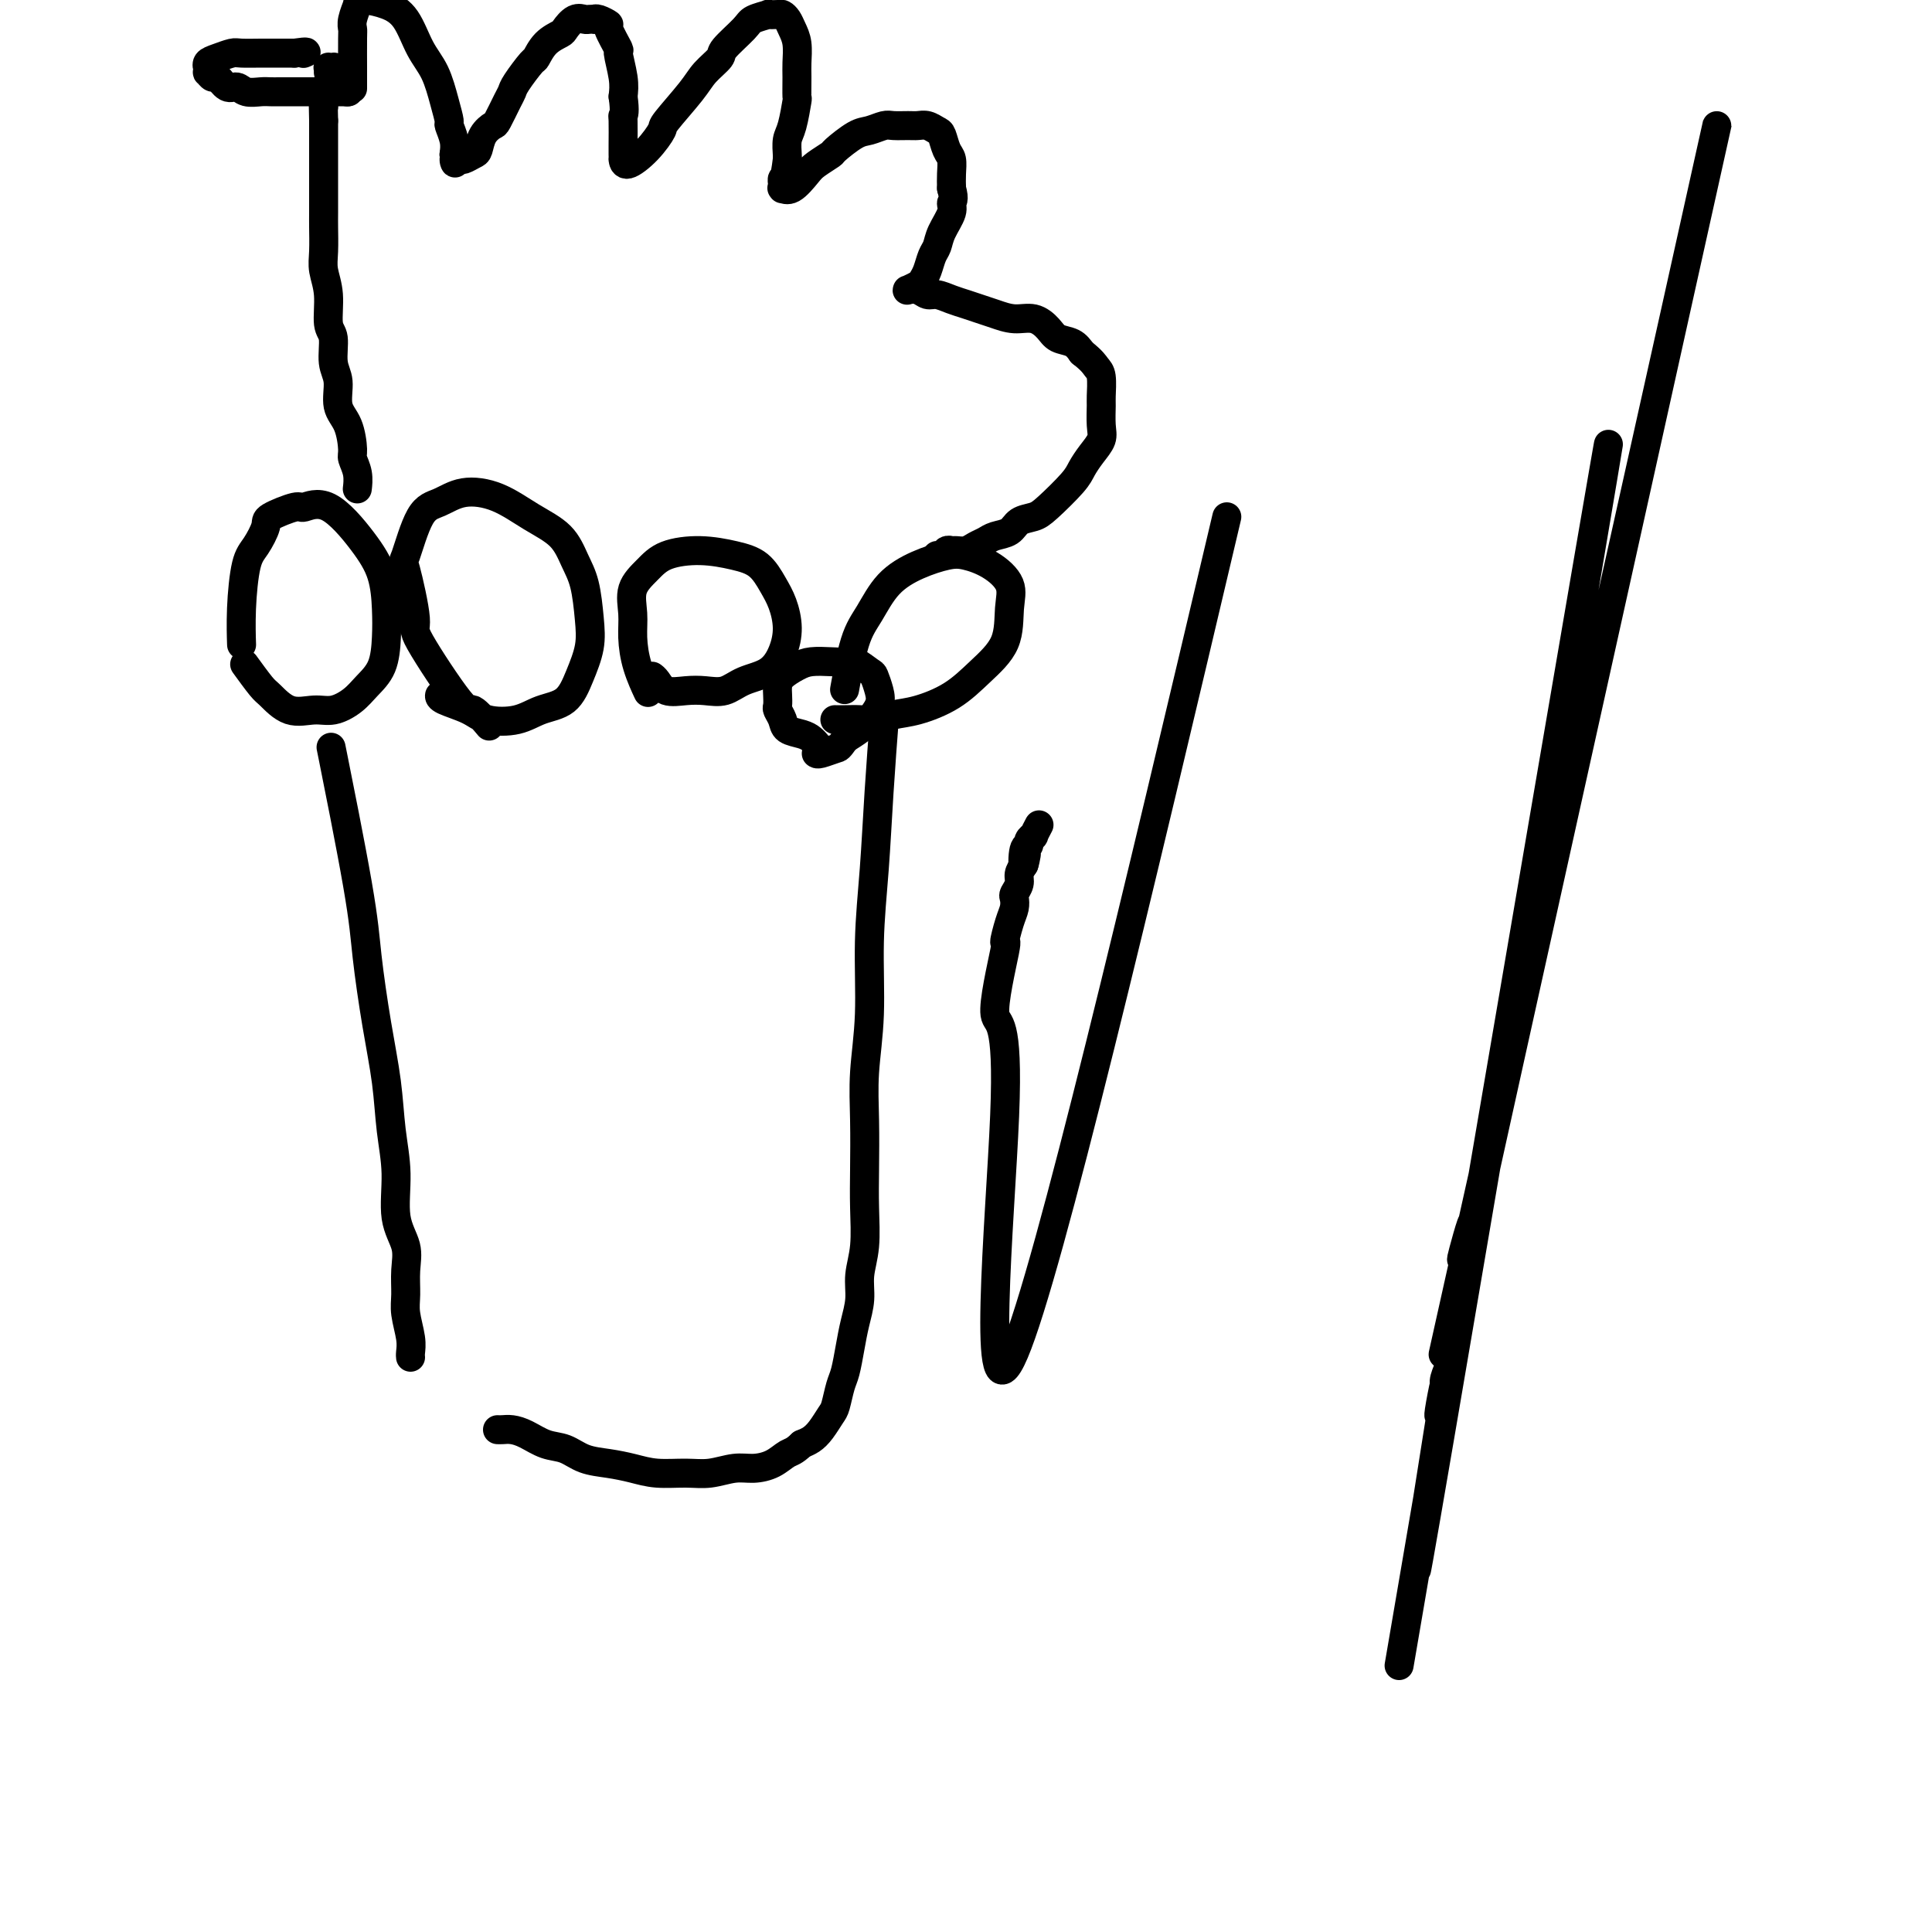 <svg viewBox='0 0 400 400' version='1.1' xmlns='http://www.w3.org/2000/svg' xmlns:xlink='http://www.w3.org/1999/xlink'><g fill='none' stroke='#000000' stroke-width='6' stroke-linecap='round' stroke-linejoin='round'><path d='M254,107c-18.447,78.134 -36.895,156.267 -44,173c-7.105,16.733 -2.868,-27.935 -2,-49c0.868,-21.065 -1.634,-18.526 -2,-21c-0.366,-2.474 1.405,-9.962 2,-13c0.595,-3.038 0.015,-1.625 0,-2c-0.015,-0.375 0.536,-2.537 1,-4c0.464,-1.463 0.842,-2.226 1,-3c0.158,-0.774 0.098,-1.558 0,-2c-0.098,-0.442 -0.232,-0.541 0,-1c0.232,-0.459 0.832,-1.277 1,-2c0.168,-0.723 -0.095,-1.349 0,-2c0.095,-0.651 0.547,-1.325 1,-2'/><path d='M212,179c0.946,-4.627 0.310,-0.694 0,0c-0.310,0.694 -0.294,-1.850 0,-3c0.294,-1.150 0.867,-0.904 1,-1c0.133,-0.096 -0.175,-0.533 0,-1c0.175,-0.467 0.831,-0.962 1,-1c0.169,-0.038 -0.151,0.382 0,0c0.151,-0.382 0.771,-1.564 1,-2c0.229,-0.436 0.065,-0.124 0,0c-0.065,0.124 -0.033,0.062 0,0'/><path d='M50,133c0.000,0.003 0.000,0.006 0,0c-0.000,-0.006 -0.001,-0.020 0,0c0.001,0.020 0.002,0.073 0,0c-0.002,-0.073 -0.009,-0.272 0,0c0.009,0.272 0.035,1.016 0,0c-0.035,-1.016 -0.129,-3.790 0,-7c0.129,-3.210 0.483,-6.854 1,-9c0.517,-2.146 1.197,-2.794 2,-4c0.803,-1.206 1.731,-2.970 2,-4c0.269,-1.030 -0.119,-1.327 1,-2c1.119,-0.673 3.746,-1.722 5,-2c1.254,-0.278 1.135,0.217 2,0c0.865,-0.217 2.716,-1.144 5,0c2.284,1.144 5.003,4.361 7,7c1.997,2.639 3.272,4.702 4,7c0.728,2.298 0.909,4.831 1,7c0.091,2.169 0.093,3.972 0,6c-0.093,2.028 -0.281,4.280 -1,6c-0.719,1.720 -1.969,2.909 -3,4c-1.031,1.091 -1.841,2.086 -3,3c-1.159,0.914 -2.665,1.748 -4,2c-1.335,0.252 -2.498,-0.077 -4,0c-1.502,0.077 -3.342,0.559 -5,0c-1.658,-0.559 -3.135,-2.160 -4,-3c-0.865,-0.840 -1.117,-0.918 -2,-2c-0.883,-1.082 -2.395,-3.166 -3,-4c-0.605,-0.834 -0.302,-0.417 0,0'/><path d='M101,150c-0.006,-0.007 -0.012,-0.014 0,0c0.012,0.014 0.042,0.050 0,0c-0.042,-0.050 -0.156,-0.186 0,0c0.156,0.186 0.583,0.693 0,0c-0.583,-0.693 -2.177,-2.587 -3,-3c-0.823,-0.413 -0.874,0.653 -3,-2c-2.126,-2.653 -6.327,-9.026 -8,-12c-1.673,-2.974 -0.819,-2.550 -1,-5c-0.181,-2.450 -1.398,-7.774 -2,-10c-0.602,-2.226 -0.589,-1.352 0,-3c0.589,-1.648 1.755,-5.817 3,-8c1.245,-2.183 2.571,-2.382 4,-3c1.429,-0.618 2.963,-1.657 5,-2c2.037,-0.343 4.577,0.008 7,1c2.423,0.992 4.730,2.623 7,4c2.270,1.377 4.505,2.498 6,4c1.495,1.502 2.251,3.383 3,5c0.749,1.617 1.489,2.969 2,5c0.511,2.031 0.791,4.742 1,7c0.209,2.258 0.348,4.062 0,6c-0.348,1.938 -1.181,4.009 -2,6c-0.819,1.991 -1.623,3.901 -3,5c-1.377,1.099 -3.325,1.388 -5,2c-1.675,0.612 -3.076,1.547 -5,2c-1.924,0.453 -4.372,0.422 -6,0c-1.628,-0.422 -2.436,-1.237 -4,-2c-1.564,-0.763 -3.883,-1.475 -5,-2c-1.117,-0.525 -1.034,-0.864 -1,-1c0.034,-0.136 0.017,-0.068 0,0'/><path d='M134,143c-0.004,-0.008 -0.007,-0.016 0,0c0.007,0.016 0.026,0.056 0,0c-0.026,-0.056 -0.097,-0.208 0,0c0.097,0.208 0.364,0.776 0,0c-0.364,-0.776 -1.357,-2.896 -2,-5c-0.643,-2.104 -0.937,-4.192 -1,-6c-0.063,-1.808 0.105,-3.336 0,-5c-0.105,-1.664 -0.483,-3.462 0,-5c0.483,-1.538 1.827,-2.814 3,-4c1.173,-1.186 2.177,-2.281 4,-3c1.823,-0.719 4.467,-1.061 7,-1c2.533,0.061 4.956,0.525 7,1c2.044,0.475 3.709,0.962 5,2c1.291,1.038 2.209,2.628 3,4c0.791,1.372 1.454,2.527 2,4c0.546,1.473 0.975,3.264 1,5c0.025,1.736 -0.355,3.418 -1,5c-0.645,1.582 -1.554,3.064 -3,4c-1.446,0.936 -3.430,1.324 -5,2c-1.570,0.676 -2.725,1.639 -4,2c-1.275,0.361 -2.671,0.121 -4,0c-1.329,-0.121 -2.591,-0.124 -4,0c-1.409,0.124 -2.965,0.373 -4,0c-1.035,-0.373 -1.548,-1.370 -2,-2c-0.452,-0.630 -0.843,-0.894 -1,-1c-0.157,-0.106 -0.078,-0.053 0,0'/><path d='M175,142c0.000,-0.001 0.000,-0.002 0,0c-0.000,0.002 -0.002,0.008 0,0c0.002,-0.008 0.006,-0.032 0,0c-0.006,0.032 -0.021,0.118 0,0c0.021,-0.118 0.079,-0.439 0,0c-0.079,0.439 -0.295,1.639 0,0c0.295,-1.639 1.100,-6.117 2,-9c0.900,-2.883 1.895,-4.171 3,-6c1.105,-1.829 2.321,-4.198 4,-6c1.679,-1.802 3.820,-3.035 6,-4c2.180,-0.965 4.398,-1.661 6,-2c1.602,-0.339 2.587,-0.322 4,0c1.413,0.322 3.254,0.948 5,2c1.746,1.052 3.397,2.529 4,4c0.603,1.471 0.157,2.937 0,5c-0.157,2.063 -0.026,4.724 -1,7c-0.974,2.276 -3.055,4.169 -5,6c-1.945,1.831 -3.756,3.601 -6,5c-2.244,1.399 -4.922,2.427 -7,3c-2.078,0.573 -3.555,0.689 -5,1c-1.445,0.311 -2.857,0.815 -4,1c-1.143,0.185 -2.018,0.050 -3,0c-0.982,-0.050 -2.072,-0.013 -3,0c-0.928,0.013 -1.694,0.004 -2,0c-0.306,-0.004 -0.153,-0.002 0,0'/><path d='M69,157c0.010,0.050 0.020,0.099 0,0c-0.020,-0.099 -0.070,-0.348 0,0c0.070,0.348 0.259,1.291 0,0c-0.259,-1.291 -0.966,-4.818 0,0c0.966,4.818 3.606,17.979 5,26c1.394,8.021 1.541,10.900 2,15c0.459,4.100 1.231,9.421 2,14c0.769,4.579 1.534,8.415 2,12c0.466,3.585 0.633,6.919 1,10c0.367,3.081 0.936,5.910 1,9c0.064,3.090 -0.376,6.443 0,9c0.376,2.557 1.569,4.319 2,6c0.431,1.681 0.101,3.280 0,5c-0.101,1.720 0.025,3.561 0,5c-0.025,1.439 -0.203,2.477 0,4c0.203,1.523 0.786,3.532 1,5c0.214,1.468 0.058,2.395 0,3c-0.058,0.605 -0.016,0.887 0,1c0.016,0.113 0.008,0.056 0,0'/><path d='M183,150c0.000,-0.006 0.001,-0.012 0,0c-0.001,0.012 -0.003,0.043 0,0c0.003,-0.043 0.012,-0.160 0,0c-0.012,0.160 -0.046,0.598 0,0c0.046,-0.598 0.171,-2.230 0,0c-0.171,2.230 -0.638,8.322 -1,14c-0.362,5.678 -0.619,10.941 -1,16c-0.381,5.059 -0.887,9.915 -1,15c-0.113,5.085 0.165,10.398 0,15c-0.165,4.602 -0.775,8.494 -1,12c-0.225,3.506 -0.064,6.625 0,10c0.064,3.375 0.032,7.006 0,10c-0.032,2.994 -0.064,5.349 0,8c0.064,2.651 0.224,5.596 0,8c-0.224,2.404 -0.834,4.265 -1,6c-0.166,1.735 0.110,3.344 0,5c-0.110,1.656 -0.607,3.357 -1,5c-0.393,1.643 -0.682,3.226 -1,5c-0.318,1.774 -0.666,3.739 -1,5c-0.334,1.261 -0.656,1.819 -1,3c-0.344,1.181 -0.711,2.985 -1,4c-0.289,1.015 -0.500,1.241 -1,2c-0.500,0.759 -1.288,2.050 -2,3c-0.712,0.950 -1.346,1.557 -2,2c-0.654,0.443 -1.327,0.721 -2,1'/><path d='M166,299c-1.633,1.587 -2.214,1.553 -3,2c-0.786,0.447 -1.776,1.373 -3,2c-1.224,0.627 -2.683,0.953 -4,1c-1.317,0.047 -2.494,-0.187 -4,0c-1.506,0.187 -3.343,0.793 -5,1c-1.657,0.207 -3.135,0.015 -5,0c-1.865,-0.015 -4.115,0.147 -6,0c-1.885,-0.147 -3.403,-0.602 -5,-1c-1.597,-0.398 -3.274,-0.740 -5,-1c-1.726,-0.260 -3.502,-0.438 -5,-1c-1.498,-0.562 -2.720,-1.510 -4,-2c-1.280,-0.490 -2.620,-0.524 -4,-1c-1.380,-0.476 -2.801,-1.396 -4,-2c-1.199,-0.604 -2.177,-0.894 -3,-1c-0.823,-0.106 -1.491,-0.029 -2,0c-0.509,0.029 -0.860,0.008 -1,0c-0.140,-0.008 -0.070,-0.004 0,0'/><path d='M74,101c0.000,-0.000 0.000,-0.001 0,0c-0.000,0.001 -0.000,0.002 0,0c0.000,-0.002 0.001,-0.009 0,0c-0.001,0.009 -0.004,0.034 0,0c0.004,-0.034 0.016,-0.128 0,0c-0.016,0.128 -0.058,0.477 0,0c0.058,-0.477 0.218,-1.781 0,-3c-0.218,-1.219 -0.814,-2.353 -1,-3c-0.186,-0.647 0.037,-0.807 0,-2c-0.037,-1.193 -0.335,-3.419 -1,-5c-0.665,-1.581 -1.699,-2.517 -2,-4c-0.301,-1.483 0.131,-3.512 0,-5c-0.131,-1.488 -0.823,-2.435 -1,-4c-0.177,-1.565 0.163,-3.747 0,-5c-0.163,-1.253 -0.828,-1.578 -1,-3c-0.172,-1.422 0.150,-3.940 0,-6c-0.150,-2.060 -0.772,-3.661 -1,-5c-0.228,-1.339 -0.061,-2.415 0,-4c0.061,-1.585 0.016,-3.677 0,-5c-0.016,-1.323 -0.004,-1.876 0,-3c0.004,-1.124 0.001,-2.819 0,-4c-0.001,-1.181 -0.000,-1.850 0,-3c0.000,-1.150 0.000,-2.783 0,-4c-0.000,-1.217 -0.000,-2.020 0,-3c0.000,-0.980 0.000,-2.137 0,-3c-0.000,-0.863 -0.000,-1.431 0,-2'/><path d='M67,25c-0.159,-7.066 -0.057,-3.729 0,-3c0.057,0.729 0.068,-1.148 0,-2c-0.068,-0.852 -0.214,-0.677 0,-1c0.214,-0.323 0.789,-1.144 1,-2c0.211,-0.856 0.057,-1.746 0,-2c-0.057,-0.254 -0.016,0.128 0,0c0.016,-0.128 0.008,-0.766 0,-1c-0.008,-0.234 -0.016,-0.064 0,0c0.016,0.064 0.056,0.021 0,0c-0.056,-0.021 -0.207,-0.021 0,0c0.207,0.021 0.773,0.062 1,0c0.227,-0.062 0.116,-0.228 0,0c-0.116,0.228 -0.238,0.848 0,1c0.238,0.152 0.834,-0.166 1,0c0.166,0.166 -0.099,0.815 0,1c0.099,0.185 0.563,-0.095 1,0c0.437,0.095 0.849,0.564 1,1c0.151,0.436 0.043,0.839 0,1c-0.043,0.161 -0.022,0.081 0,0'/><path d='M72,18c0.619,0.691 0.166,0.917 0,1c-0.166,0.083 -0.045,0.022 0,0c0.045,-0.022 0.013,-0.006 0,0c-0.013,0.006 -0.006,0.003 0,0'/><path d='M72,19c-0.002,0.155 -0.008,0.041 0,0c0.008,-0.041 0.028,-0.011 0,0c-0.028,0.011 -0.105,0.003 0,0c0.105,-0.003 0.390,-0.001 0,0c-0.390,0.001 -1.456,0.000 -2,0c-0.544,-0.000 -0.568,-0.000 -1,0c-0.432,0.000 -1.274,-0.000 -2,0c-0.726,0.000 -1.335,0.000 -2,0c-0.665,-0.000 -1.384,-0.000 -2,0c-0.616,0.000 -1.127,0.001 -2,0c-0.873,-0.001 -2.107,-0.005 -3,0c-0.893,0.005 -1.446,0.017 -2,0c-0.554,-0.017 -1.108,-0.065 -2,0c-0.892,0.065 -2.123,0.243 -3,0c-0.877,-0.243 -1.402,-0.906 -2,-1c-0.598,-0.094 -1.271,0.382 -2,0c-0.729,-0.382 -1.516,-1.623 -2,-2c-0.484,-0.377 -0.665,0.110 -1,0c-0.335,-0.110 -0.823,-0.817 -1,-1c-0.177,-0.183 -0.043,0.158 0,0c0.043,-0.158 -0.007,-0.817 0,-1c0.007,-0.183 0.069,0.109 0,0c-0.069,-0.109 -0.268,-0.618 0,-1c0.268,-0.382 1.005,-0.638 2,-1c0.995,-0.362 2.250,-0.829 3,-1c0.750,-0.171 0.995,-0.046 2,0c1.005,0.046 2.771,0.012 4,0c1.229,-0.012 1.923,-0.004 3,0c1.077,0.004 2.539,0.002 4,0'/><path d='M61,11c3.244,-0.467 2.356,-0.133 2,0c-0.356,0.133 -0.178,0.067 0,0'/><path d='M73,18c-0.000,-0.007 -0.000,-0.014 0,0c0.000,0.014 0.000,0.048 0,0c-0.000,-0.048 -0.000,-0.177 0,0c0.000,0.177 0.000,0.662 0,0c-0.000,-0.662 -0.001,-2.469 0,-3c0.001,-0.531 0.004,0.214 0,-1c-0.004,-1.214 -0.016,-4.387 0,-6c0.016,-1.613 0.061,-1.665 0,-2c-0.061,-0.335 -0.227,-0.951 0,-2c0.227,-1.049 0.845,-2.530 1,-3c0.155,-0.470 -0.155,0.070 0,0c0.155,-0.070 0.774,-0.751 1,-1c0.226,-0.249 0.058,-0.064 0,0c-0.058,0.064 -0.007,0.009 0,0c0.007,-0.009 -0.032,0.027 0,0c0.032,-0.027 0.134,-0.116 1,0c0.866,0.116 2.498,0.438 4,1c1.502,0.562 2.876,1.363 4,3c1.124,1.637 1.999,4.111 3,6c1.001,1.889 2.128,3.195 3,5c0.872,1.805 1.488,4.111 2,6c0.512,1.889 0.921,3.362 1,4c0.079,0.638 -0.171,0.441 0,1c0.171,0.559 0.763,1.874 1,3c0.237,1.126 0.118,2.063 0,3'/><path d='M94,32c0.558,2.856 -0.047,1.497 0,1c0.047,-0.497 0.747,-0.132 1,0c0.253,0.132 0.060,0.032 0,0c-0.060,-0.032 0.011,0.004 0,0c-0.011,-0.004 -0.106,-0.049 0,0c0.106,0.049 0.414,0.191 1,0c0.586,-0.191 1.451,-0.717 2,-1c0.549,-0.283 0.781,-0.324 1,-1c0.219,-0.676 0.426,-1.988 1,-3c0.574,-1.012 1.514,-1.725 2,-2c0.486,-0.275 0.519,-0.113 1,-1c0.481,-0.887 1.410,-2.824 2,-4c0.590,-1.176 0.842,-1.593 1,-2c0.158,-0.407 0.221,-0.806 1,-2c0.779,-1.194 2.274,-3.183 3,-4c0.726,-0.817 0.684,-0.461 1,-1c0.316,-0.539 0.992,-1.973 2,-3c1.008,-1.027 2.350,-1.648 3,-2c0.650,-0.352 0.609,-0.434 1,-1c0.391,-0.566 1.215,-1.615 2,-2c0.785,-0.385 1.533,-0.104 2,0c0.467,0.104 0.655,0.032 1,0c0.345,-0.032 0.847,-0.023 1,0c0.153,0.023 -0.042,0.060 0,0c0.042,-0.060 0.322,-0.216 1,0c0.678,0.216 1.755,0.806 2,1c0.245,0.194 -0.340,-0.006 0,1c0.340,1.006 1.607,3.218 2,4c0.393,0.782 -0.086,0.134 0,1c0.086,0.866 0.739,3.248 1,5c0.261,1.752 0.131,2.876 0,4'/><path d='M129,20c0.464,3.240 0.124,3.839 0,4c-0.124,0.161 -0.033,-0.116 0,1c0.033,1.116 0.010,3.625 0,5c-0.010,1.375 -0.005,1.615 0,2c0.005,0.385 0.009,0.916 0,1c-0.009,0.084 -0.031,-0.277 0,0c0.031,0.277 0.116,1.193 1,1c0.884,-0.193 2.567,-1.496 4,-3c1.433,-1.504 2.616,-3.208 3,-4c0.384,-0.792 -0.030,-0.671 1,-2c1.030,-1.329 3.505,-4.107 5,-6c1.495,-1.893 2.009,-2.902 3,-4c0.991,-1.098 2.459,-2.284 3,-3c0.541,-0.716 0.153,-0.962 1,-2c0.847,-1.038 2.927,-2.866 4,-4c1.073,-1.134 1.138,-1.572 2,-2c0.862,-0.428 2.521,-0.844 3,-1c0.479,-0.156 -0.223,-0.050 0,0c0.223,0.050 1.370,0.046 2,0c0.630,-0.046 0.743,-0.132 1,0c0.257,0.132 0.657,0.484 1,1c0.343,0.516 0.628,1.197 1,2c0.372,0.803 0.833,1.727 1,3c0.167,1.273 0.042,2.893 0,4c-0.042,1.107 -0.001,1.699 0,3c0.001,1.301 -0.038,3.312 0,4c0.038,0.688 0.154,0.055 0,1c-0.154,0.945 -0.577,3.470 -1,5c-0.423,1.530 -0.845,2.066 -1,3c-0.155,0.934 -0.044,2.267 0,3c0.044,0.733 0.022,0.867 0,1'/><path d='M163,33c-0.536,4.554 -0.876,3.938 -1,4c-0.124,0.062 -0.033,0.801 0,1c0.033,0.199 0.009,-0.143 0,0c-0.009,0.143 -0.002,0.770 0,1c0.002,0.230 0.001,0.061 0,0c-0.001,-0.061 0.000,-0.016 0,0c-0.000,0.016 -0.001,0.004 0,0c0.001,-0.004 0.005,0.002 0,0c-0.005,-0.002 -0.019,-0.010 0,0c0.019,0.010 0.073,0.039 0,0c-0.073,-0.039 -0.271,-0.147 0,0c0.271,0.147 1.011,0.550 2,0c0.989,-0.550 2.225,-2.053 3,-3c0.775,-0.947 1.088,-1.339 2,-2c0.912,-0.661 2.422,-1.593 3,-2c0.578,-0.407 0.223,-0.291 1,-1c0.777,-0.709 2.687,-2.243 4,-3c1.313,-0.757 2.028,-0.739 3,-1c0.972,-0.261 2.199,-0.803 3,-1c0.801,-0.197 1.174,-0.049 2,0c0.826,0.049 2.105,0.000 3,0c0.895,-0.000 1.405,0.048 2,0c0.595,-0.048 1.273,-0.194 2,0c0.727,0.194 1.501,0.726 2,1c0.499,0.274 0.722,0.289 1,1c0.278,0.711 0.611,2.118 1,3c0.389,0.882 0.836,1.237 1,2c0.164,0.763 0.047,1.932 0,3c-0.047,1.068 -0.023,2.034 0,3'/><path d='M197,39c0.744,2.623 0.105,2.680 0,3c-0.105,0.320 0.323,0.904 0,2c-0.323,1.096 -1.396,2.703 -2,4c-0.604,1.297 -0.738,2.284 -1,3c-0.262,0.716 -0.652,1.162 -1,2c-0.348,0.838 -0.654,2.067 -1,3c-0.346,0.933 -0.734,1.571 -1,2c-0.266,0.429 -0.411,0.651 -1,1c-0.589,0.349 -1.621,0.825 -2,1c-0.379,0.175 -0.103,0.047 0,0c0.103,-0.047 0.033,-0.014 0,0c-0.033,0.014 -0.031,0.008 0,0c0.031,-0.008 0.090,-0.017 0,0c-0.090,0.017 -0.331,0.060 0,0c0.331,-0.060 1.232,-0.223 2,0c0.768,0.223 1.402,0.833 2,1c0.598,0.167 1.159,-0.110 2,0c0.841,0.110 1.960,0.608 3,1c1.040,0.392 2.000,0.678 3,1c1.000,0.322 2.040,0.680 3,1c0.960,0.320 1.842,0.600 3,1c1.158,0.400 2.593,0.918 4,1c1.407,0.082 2.786,-0.274 4,0c1.214,0.274 2.264,1.176 3,2c0.736,0.824 1.160,1.568 2,2c0.840,0.432 2.097,0.552 3,1c0.903,0.448 1.451,1.224 2,2'/><path d='M224,73c2.166,1.701 2.580,2.454 3,3c0.420,0.546 0.846,0.883 1,2c0.154,1.117 0.035,3.012 0,4c-0.035,0.988 0.012,1.069 0,2c-0.012,0.931 -0.083,2.711 0,4c0.083,1.289 0.321,2.085 0,3c-0.321,0.915 -1.201,1.947 -2,3c-0.799,1.053 -1.516,2.126 -2,3c-0.484,0.874 -0.733,1.547 -2,3c-1.267,1.453 -3.550,3.685 -5,5c-1.450,1.315 -2.065,1.714 -3,2c-0.935,0.286 -2.190,0.457 -3,1c-0.810,0.543 -1.175,1.456 -2,2c-0.825,0.544 -2.109,0.720 -3,1c-0.891,0.280 -1.391,0.664 -2,1c-0.609,0.336 -1.329,0.625 -2,1c-0.671,0.375 -1.293,0.836 -2,1c-0.707,0.164 -1.500,0.030 -2,0c-0.500,-0.030 -0.709,0.045 -1,0c-0.291,-0.045 -0.666,-0.208 -1,0c-0.334,0.208 -0.628,0.787 -1,1c-0.372,0.213 -0.820,0.061 -1,0c-0.180,-0.061 -0.090,-0.030 0,0'/><path d='M333,92c-13.838,80.704 -27.676,161.408 -36,210c-8.324,48.592 -11.132,65.073 0,0c11.132,-65.073 36.206,-211.699 36,-210c-0.206,1.699 -25.692,151.722 -35,206c-9.308,54.278 -2.439,12.812 0,-3c2.439,-15.812 0.447,-5.969 0,-3c-0.447,2.969 0.651,-0.936 1,-3c0.349,-2.064 -0.050,-2.286 0,-3c0.050,-0.714 0.548,-1.920 1,-3c0.452,-1.080 0.857,-2.032 1,-3c0.143,-0.968 0.025,-1.950 0,-3c-0.025,-1.050 0.045,-2.168 0,-3c-0.045,-0.832 -0.204,-1.378 0,-2c0.204,-0.622 0.772,-1.320 1,-2c0.228,-0.680 0.115,-1.341 0,-2c-0.115,-0.659 -0.231,-1.315 0,-2c0.231,-0.685 0.808,-1.399 1,-2c0.192,-0.601 -0.003,-1.089 0,-2c0.003,-0.911 0.204,-2.245 0,-2c-0.204,0.245 -0.814,2.070 0,-1c0.814,-3.070 3.051,-11.036 1,-1c-2.051,10.036 -8.389,38.073 0,0c8.389,-38.073 31.506,-142.257 43,-194c11.494,-51.743 11.364,-51.046 0,0c-11.364,51.046 -33.961,152.442 -43,193c-9.039,40.558 -4.519,20.279 0,0'/><path d='M169,154c0.000,0.000 0.000,0.000 0,0c-0.000,-0.000 -0.000,-0.000 0,0c0.000,0.000 0.001,0.001 0,0c-0.001,-0.001 -0.003,-0.003 0,0c0.003,0.003 0.010,0.012 0,0c-0.010,-0.012 -0.038,-0.044 0,0c0.038,0.044 0.141,0.164 0,0c-0.141,-0.164 -0.525,-0.611 -1,-1c-0.475,-0.389 -1.041,-0.719 -2,-1c-0.959,-0.281 -2.309,-0.512 -3,-1c-0.691,-0.488 -0.721,-1.233 -1,-2c-0.279,-0.767 -0.805,-1.556 -1,-2c-0.195,-0.444 -0.057,-0.542 0,-1c0.057,-0.458 0.034,-1.275 0,-2c-0.034,-0.725 -0.077,-1.357 0,-2c0.077,-0.643 0.276,-1.296 1,-2c0.724,-0.704 1.974,-1.458 3,-2c1.026,-0.542 1.826,-0.870 3,-1c1.174,-0.130 2.720,-0.062 4,0c1.280,0.062 2.294,0.117 3,0c0.706,-0.117 1.105,-0.405 2,0c0.895,0.405 2.286,1.501 3,2c0.714,0.499 0.750,0.399 1,1c0.250,0.601 0.713,1.904 1,3c0.287,1.096 0.396,1.984 0,3c-0.396,1.016 -1.299,2.158 -2,3c-0.701,0.842 -1.200,1.383 -2,2c-0.800,0.617 -1.900,1.308 -3,2'/><path d='M175,153c-1.370,1.939 -1.295,1.788 -2,2c-0.705,0.212 -2.190,0.788 -3,1c-0.810,0.212 -0.946,0.061 -1,0c-0.054,-0.061 -0.027,-0.030 0,0'/></g>
</svg>